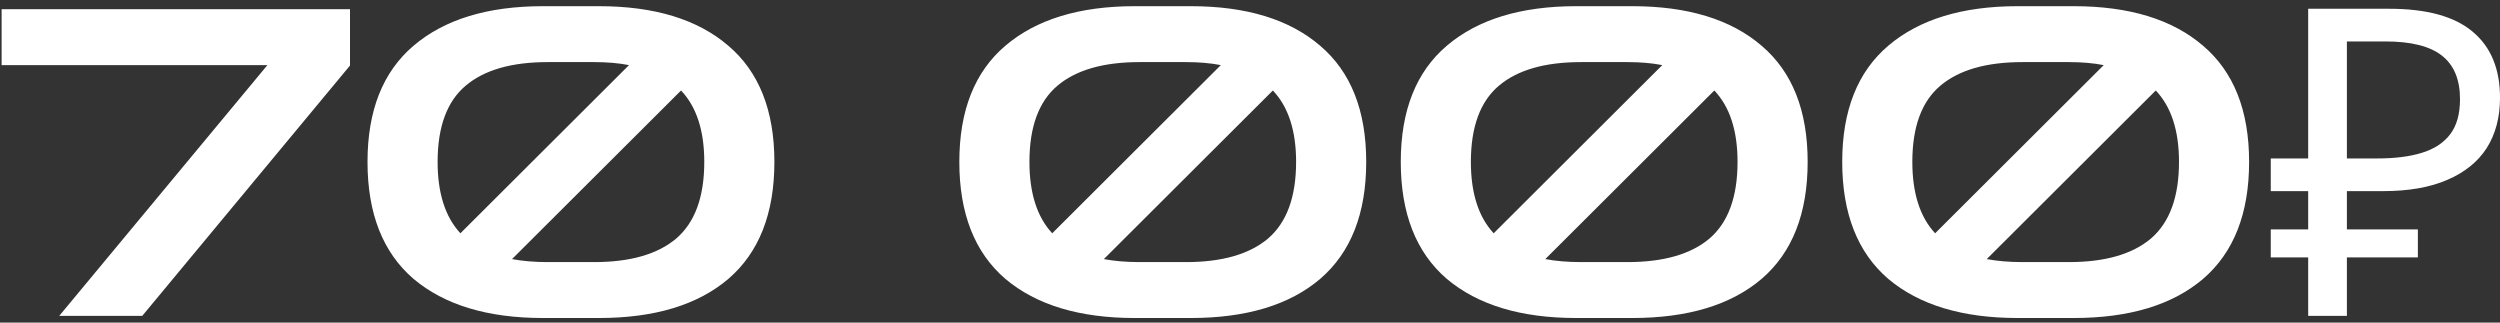 <?xml version="1.0" encoding="UTF-8"?> <svg xmlns="http://www.w3.org/2000/svg" width="372" height="48" viewBox="0 0 372 48" fill="none"><rect x="0" y="0" width="372" height="48" fill="#333333" stroke="none"/> <path d="M8.816 47L39.792 9.688H0.24V1.368H52.08V9.752L21.168 47H8.816ZM80.797 47.32C72.562 47.32 66.141 45.379 61.533 41.496C56.968 37.571 54.685 31.768 54.685 24.088C54.685 16.451 56.968 10.691 61.533 6.808C66.141 2.883 72.562 0.92 80.797 0.92H89.117C97.394 0.92 103.816 2.883 108.381 6.808C112.946 10.691 115.229 16.451 115.229 24.088C115.229 31.768 112.946 37.571 108.381 41.496C103.816 45.379 97.394 47.32 89.117 47.32H80.797ZM65.117 24.088C65.117 28.739 66.248 32.28 68.509 34.712L93.597 9.688C92.061 9.389 90.333 9.24 88.413 9.24H81.501C76.125 9.24 72.05 10.413 69.277 12.76C66.504 15.107 65.117 18.883 65.117 24.088ZM81.501 39H88.413C93.789 39 97.864 37.827 100.637 35.48C103.41 33.091 104.797 29.293 104.797 24.088C104.797 19.437 103.645 15.896 101.341 13.464L76.189 38.552C77.768 38.851 79.538 39 81.501 39ZM168.86 47.32C160.625 47.32 154.204 45.379 149.595 41.496C145.03 37.571 142.748 31.768 142.748 24.088C142.748 16.451 145.03 10.691 149.595 6.808C154.204 2.883 160.625 0.92 168.86 0.92H177.18C185.457 0.92 191.878 2.883 196.444 6.808C201.009 10.691 203.292 16.451 203.292 24.088C203.292 31.768 201.009 37.571 196.444 41.496C191.878 45.379 185.457 47.32 177.18 47.32H168.86ZM153.18 24.088C153.18 28.739 154.31 32.28 156.572 34.712L181.66 9.688C180.124 9.389 178.396 9.24 176.476 9.24H169.564C164.188 9.24 160.113 10.413 157.34 12.76C154.566 15.107 153.18 18.883 153.18 24.088ZM169.564 39H176.476C181.852 39 185.926 37.827 188.7 35.48C191.473 33.091 192.86 29.293 192.86 24.088C192.86 19.437 191.708 15.896 189.404 13.464L164.252 38.552C165.83 38.851 167.601 39 169.564 39ZM234.547 47.32C226.312 47.32 219.891 45.379 215.283 41.496C210.718 37.571 208.435 31.768 208.435 24.088C208.435 16.451 210.718 10.691 215.283 6.808C219.891 2.883 226.312 0.92 234.547 0.92H242.867C251.144 0.92 257.566 2.883 262.131 6.808C266.696 10.691 268.979 16.451 268.979 24.088C268.979 31.768 266.696 37.571 262.131 41.496C257.566 45.379 251.144 47.32 242.867 47.32H234.547ZM218.867 24.088C218.867 28.739 219.998 32.28 222.259 34.712L247.347 9.688C245.811 9.389 244.083 9.24 242.163 9.24H235.251C229.875 9.24 225.8 10.413 223.027 12.76C220.254 15.107 218.867 18.883 218.867 24.088ZM235.251 39H242.163C247.539 39 251.614 37.827 254.387 35.48C257.16 33.091 258.547 29.293 258.547 24.088C258.547 19.437 257.395 15.896 255.091 13.464L229.939 38.552C231.518 38.851 233.288 39 235.251 39ZM300.235 47.32C292 47.32 285.579 45.379 280.97 41.496C276.405 37.571 274.123 31.768 274.123 24.088C274.123 16.451 276.405 10.691 280.97 6.808C285.579 2.883 292 0.92 300.235 0.92H308.555C316.832 0.92 323.253 2.883 327.819 6.808C332.384 10.691 334.667 16.451 334.667 24.088C334.667 31.768 332.384 37.571 327.819 41.496C323.253 45.379 316.832 47.32 308.555 47.32H300.235ZM284.555 24.088C284.555 28.739 285.685 32.28 287.947 34.712L313.035 9.688C311.499 9.389 309.771 9.24 307.851 9.24H300.939C295.563 9.24 291.488 10.413 288.715 12.76C285.941 15.107 284.555 18.883 284.555 24.088ZM300.939 39H307.851C313.227 39 317.301 37.827 320.075 35.48C322.848 33.091 324.235 29.293 324.235 24.088C324.235 19.437 323.083 15.896 320.779 13.464L295.627 38.552C297.205 38.851 298.976 39 300.939 39ZM343.458 47V1.304H355.49C361.079 1.304 365.218 2.435 367.906 4.696C370.637 6.957 372.002 10.243 372.002 14.552C372.002 17.453 371.341 19.949 370.018 22.04C368.695 24.088 366.733 25.667 364.13 26.776C361.57 27.885 358.391 28.44 354.594 28.44H349.218V47H343.458ZM337.89 38.296V34.136H359.778V38.296H337.89ZM337.89 28.44V23.576H352.546V28.44H337.89ZM353.762 23.576C356.365 23.576 358.562 23.299 360.354 22.744C362.189 22.189 363.597 21.272 364.578 19.992C365.559 18.712 366.05 16.963 366.05 14.744C366.05 11.843 365.154 9.688 363.362 8.28C361.57 6.872 358.775 6.168 354.978 6.168H349.218V23.576H353.762Z" fill="white"></path> </svg> 